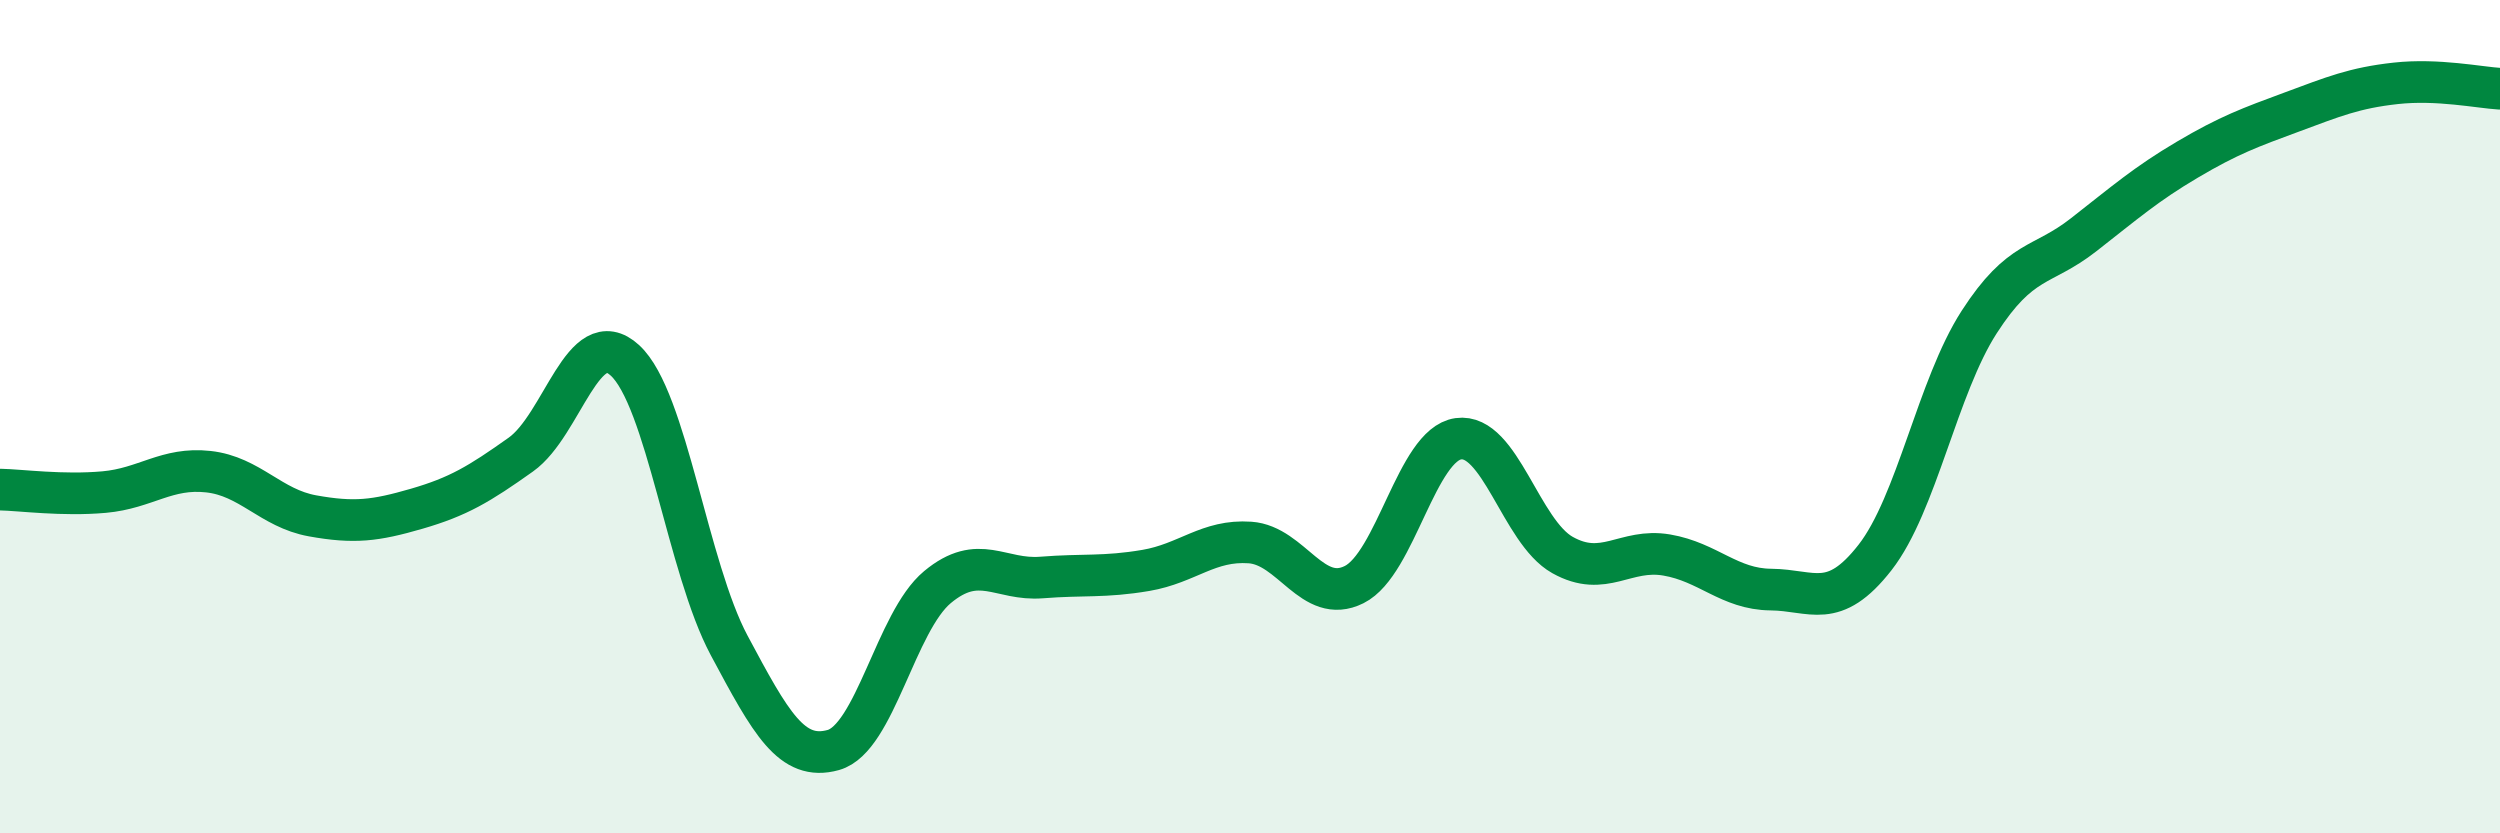 
    <svg width="60" height="20" viewBox="0 0 60 20" xmlns="http://www.w3.org/2000/svg">
      <path
        d="M 0,11.75 C 0.5,11.76 1.5,11.9 2.5,11.81 C 3.5,11.72 4,11.21 5,11.32 C 6,11.43 6.5,12.2 7.5,12.38 C 8.5,12.56 9,12.5 10,12.21 C 11,11.92 11.5,11.62 12.5,10.91 C 13.5,10.2 14,7.73 15,8.65 C 16,9.57 16.5,13.62 17.5,15.49 C 18.5,17.36 19,18.28 20,18 C 21,17.72 21.5,14.92 22.5,14.09 C 23.5,13.26 24,13.94 25,13.86 C 26,13.78 26.5,13.86 27.5,13.69 C 28.5,13.52 29,12.95 30,13.02 C 31,13.09 31.5,14.53 32.5,14.03 C 33.5,13.53 34,10.67 35,10.53 C 36,10.39 36.5,12.76 37.5,13.32 C 38.5,13.88 39,13.15 40,13.32 C 41,13.49 41.5,14.14 42.5,14.15 C 43.5,14.16 44,14.66 45,13.38 C 46,12.1 46.5,9.28 47.5,7.73 C 48.5,6.18 49,6.42 50,5.64 C 51,4.86 51.5,4.42 52.5,3.83 C 53.5,3.24 54,3.06 55,2.69 C 56,2.32 56.5,2.11 57.5,2 C 58.5,1.89 59.5,2.1 60,2.13L60 20L0 20Z"
        fill="#008740"
        opacity="0.1"
        stroke-linecap="round"
        stroke-linejoin="round"
      />
      <path
        d="M 0,11.75 C 0.5,11.76 1.5,11.9 2.5,11.81 C 3.5,11.72 4,11.21 5,11.32 C 6,11.43 6.5,12.2 7.5,12.38 C 8.5,12.56 9,12.5 10,12.21 C 11,11.92 11.5,11.62 12.5,10.91 C 13.5,10.2 14,7.73 15,8.65 C 16,9.57 16.5,13.62 17.5,15.49 C 18.5,17.36 19,18.28 20,18 C 21,17.72 21.5,14.92 22.5,14.09 C 23.5,13.26 24,13.94 25,13.86 C 26,13.78 26.5,13.86 27.5,13.69 C 28.5,13.52 29,12.95 30,13.02 C 31,13.09 31.5,14.53 32.5,14.03 C 33.5,13.53 34,10.67 35,10.53 C 36,10.39 36.5,12.76 37.5,13.32 C 38.5,13.88 39,13.15 40,13.32 C 41,13.49 41.5,14.14 42.5,14.15 C 43.5,14.16 44,14.66 45,13.38 C 46,12.1 46.5,9.28 47.5,7.73 C 48.5,6.18 49,6.42 50,5.64 C 51,4.86 51.5,4.42 52.5,3.83 C 53.5,3.24 54,3.06 55,2.69 C 56,2.32 56.5,2.11 57.5,2 C 58.5,1.89 59.5,2.1 60,2.13"
        stroke="#008740"
        stroke-width="1"
        fill="none"
        stroke-linecap="round"
        stroke-linejoin="round"
      />
    </svg>
  